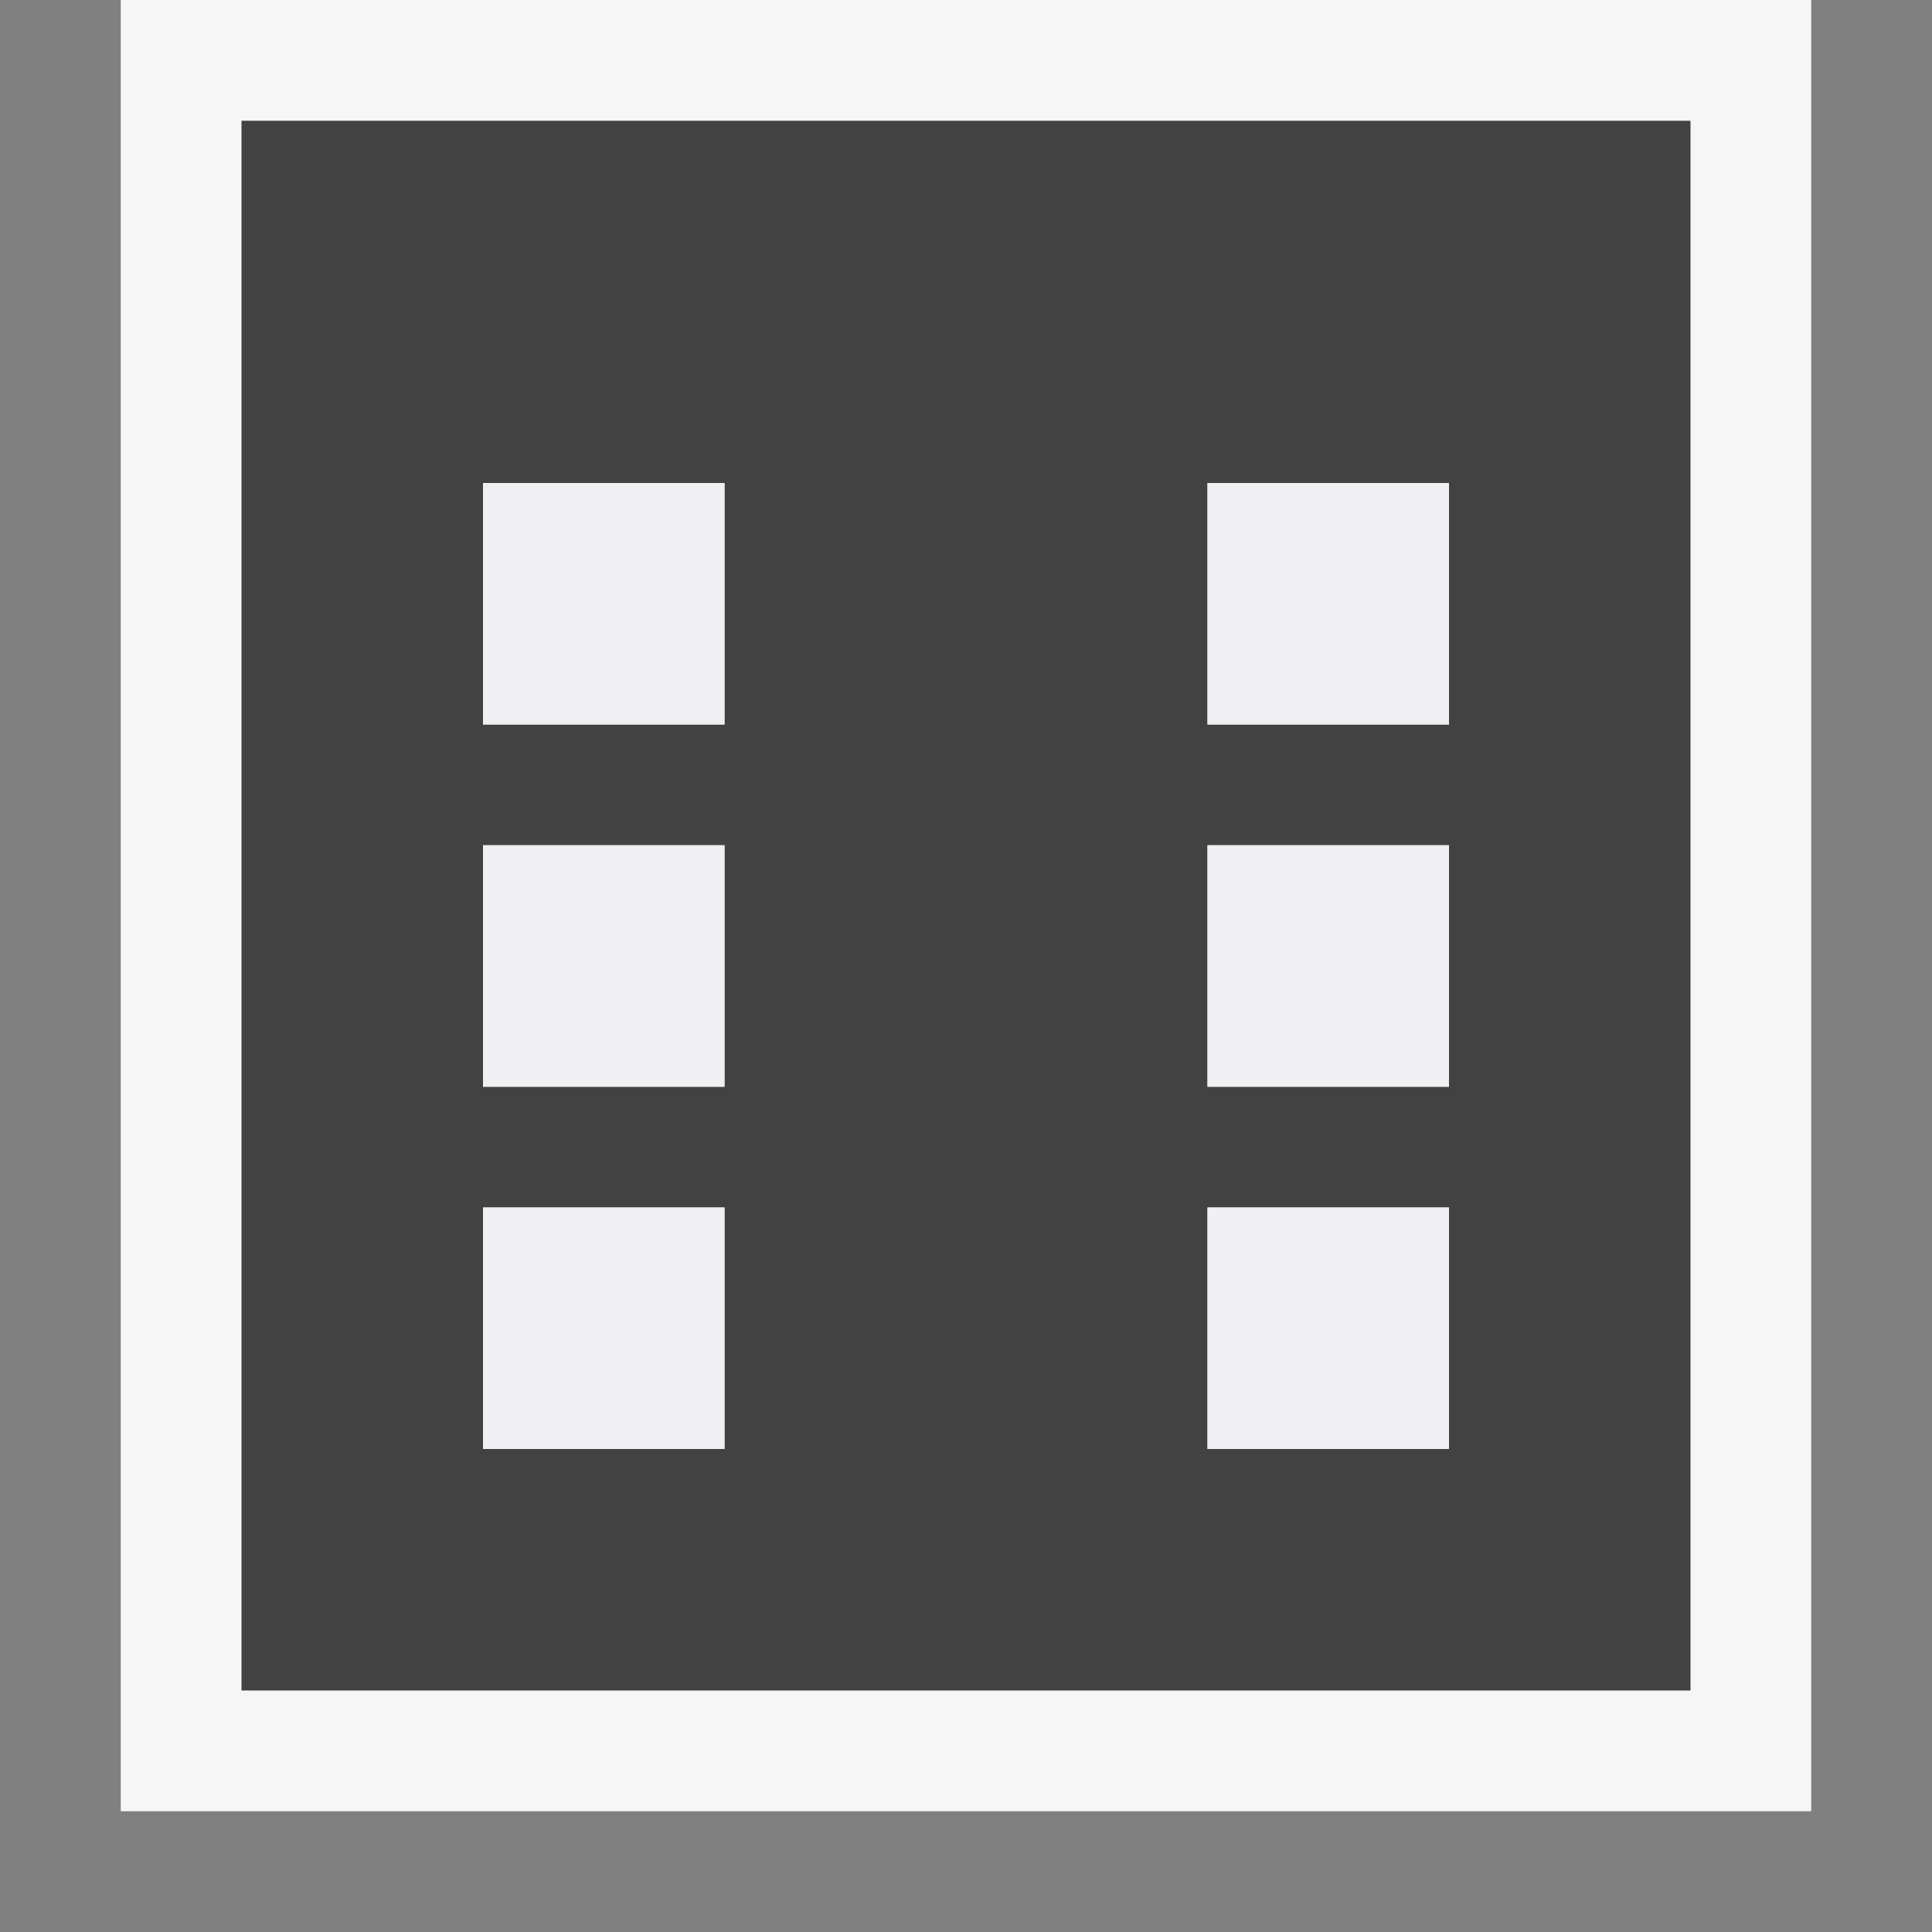 <svg xmlns="http://www.w3.org/2000/svg" viewBox="0 0 16 16"><rect x="0" y="0" width="16" height="16" fill="#808080" stroke="none"/><style>.st0{opacity:0}.st0,.st1{fill:#f6f6f6}.st2{fill:#424242}.st3{fill:#f0eff1}</style><g id="outline"><path class="st0" d="M0 0h16v16H0z"/><path class="st1" d="M1 0h14v15H1z"/></g><path class="st2" d="M2 1v13h12V1H2zm4 11H4v-2h2v2zm0-3H4V7h2v2zm0-3H4V4h2v2zm6 6h-2v-2h2v2zm0-3h-2V7h2v2zm0-3h-2V4h2v2z" id="icon_x5F_bg"/><path class="st3" d="M4 4h2v2H4V4zm6 2h2V4h-2v2zm0 3h2V7h-2v2zm0 3h2v-2h-2v2zm-6 0h2v-2H4v2zm0-3h2V7H4v2z" id="icon_x5F_fg"/></svg>